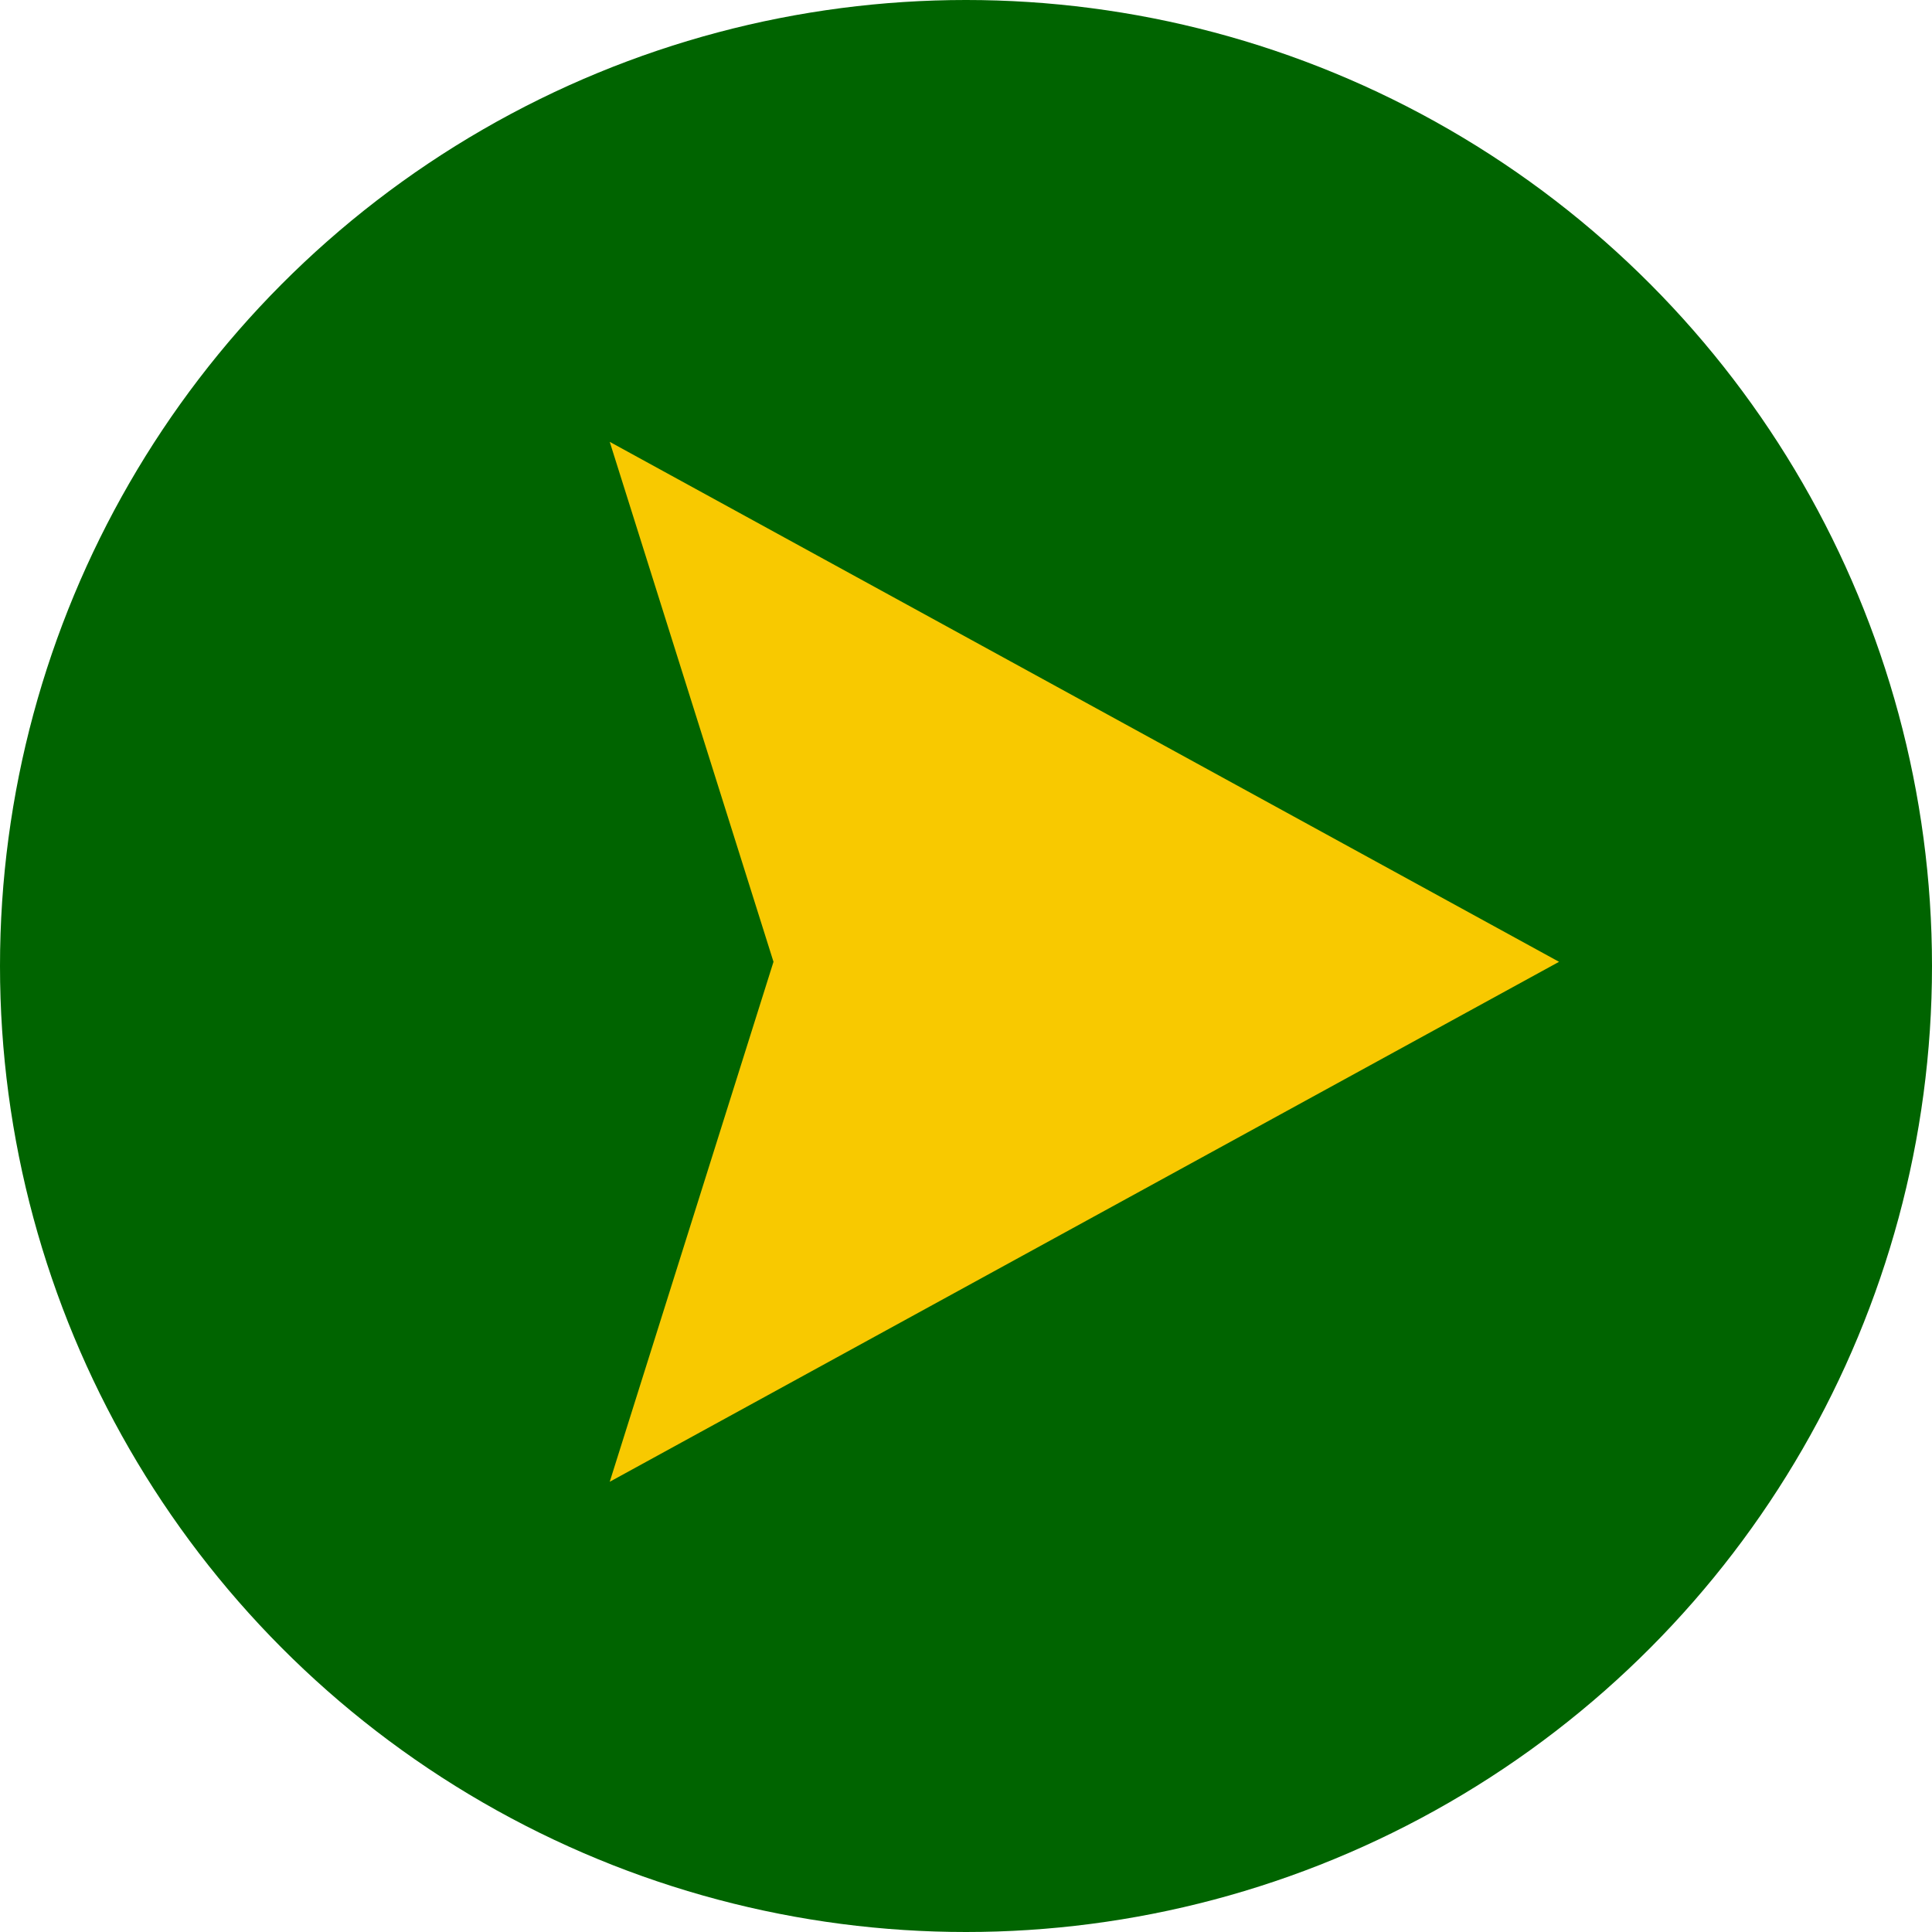 <?xml version="1.0" encoding="UTF-8" standalone="no"?><svg xmlns="http://www.w3.org/2000/svg" xmlns:xlink="http://www.w3.org/1999/xlink" data-name="Layer 1" fill="#000000" height="1844" preserveAspectRatio="xMidYMid meet" version="1" viewBox="578.0 578.0 1844.0 1844.0" width="1844" zoomAndPan="magnify"><g id="change1_1"><circle cx="1500" cy="1500" fill="#006400" r="922"/></g><g id="change2_1"><path d="M2066.04 1496L1159.96 999.72 1316.26 1496 1159.96 1992.28 2066.04 1496z" fill="#f8c900"/></g></svg>